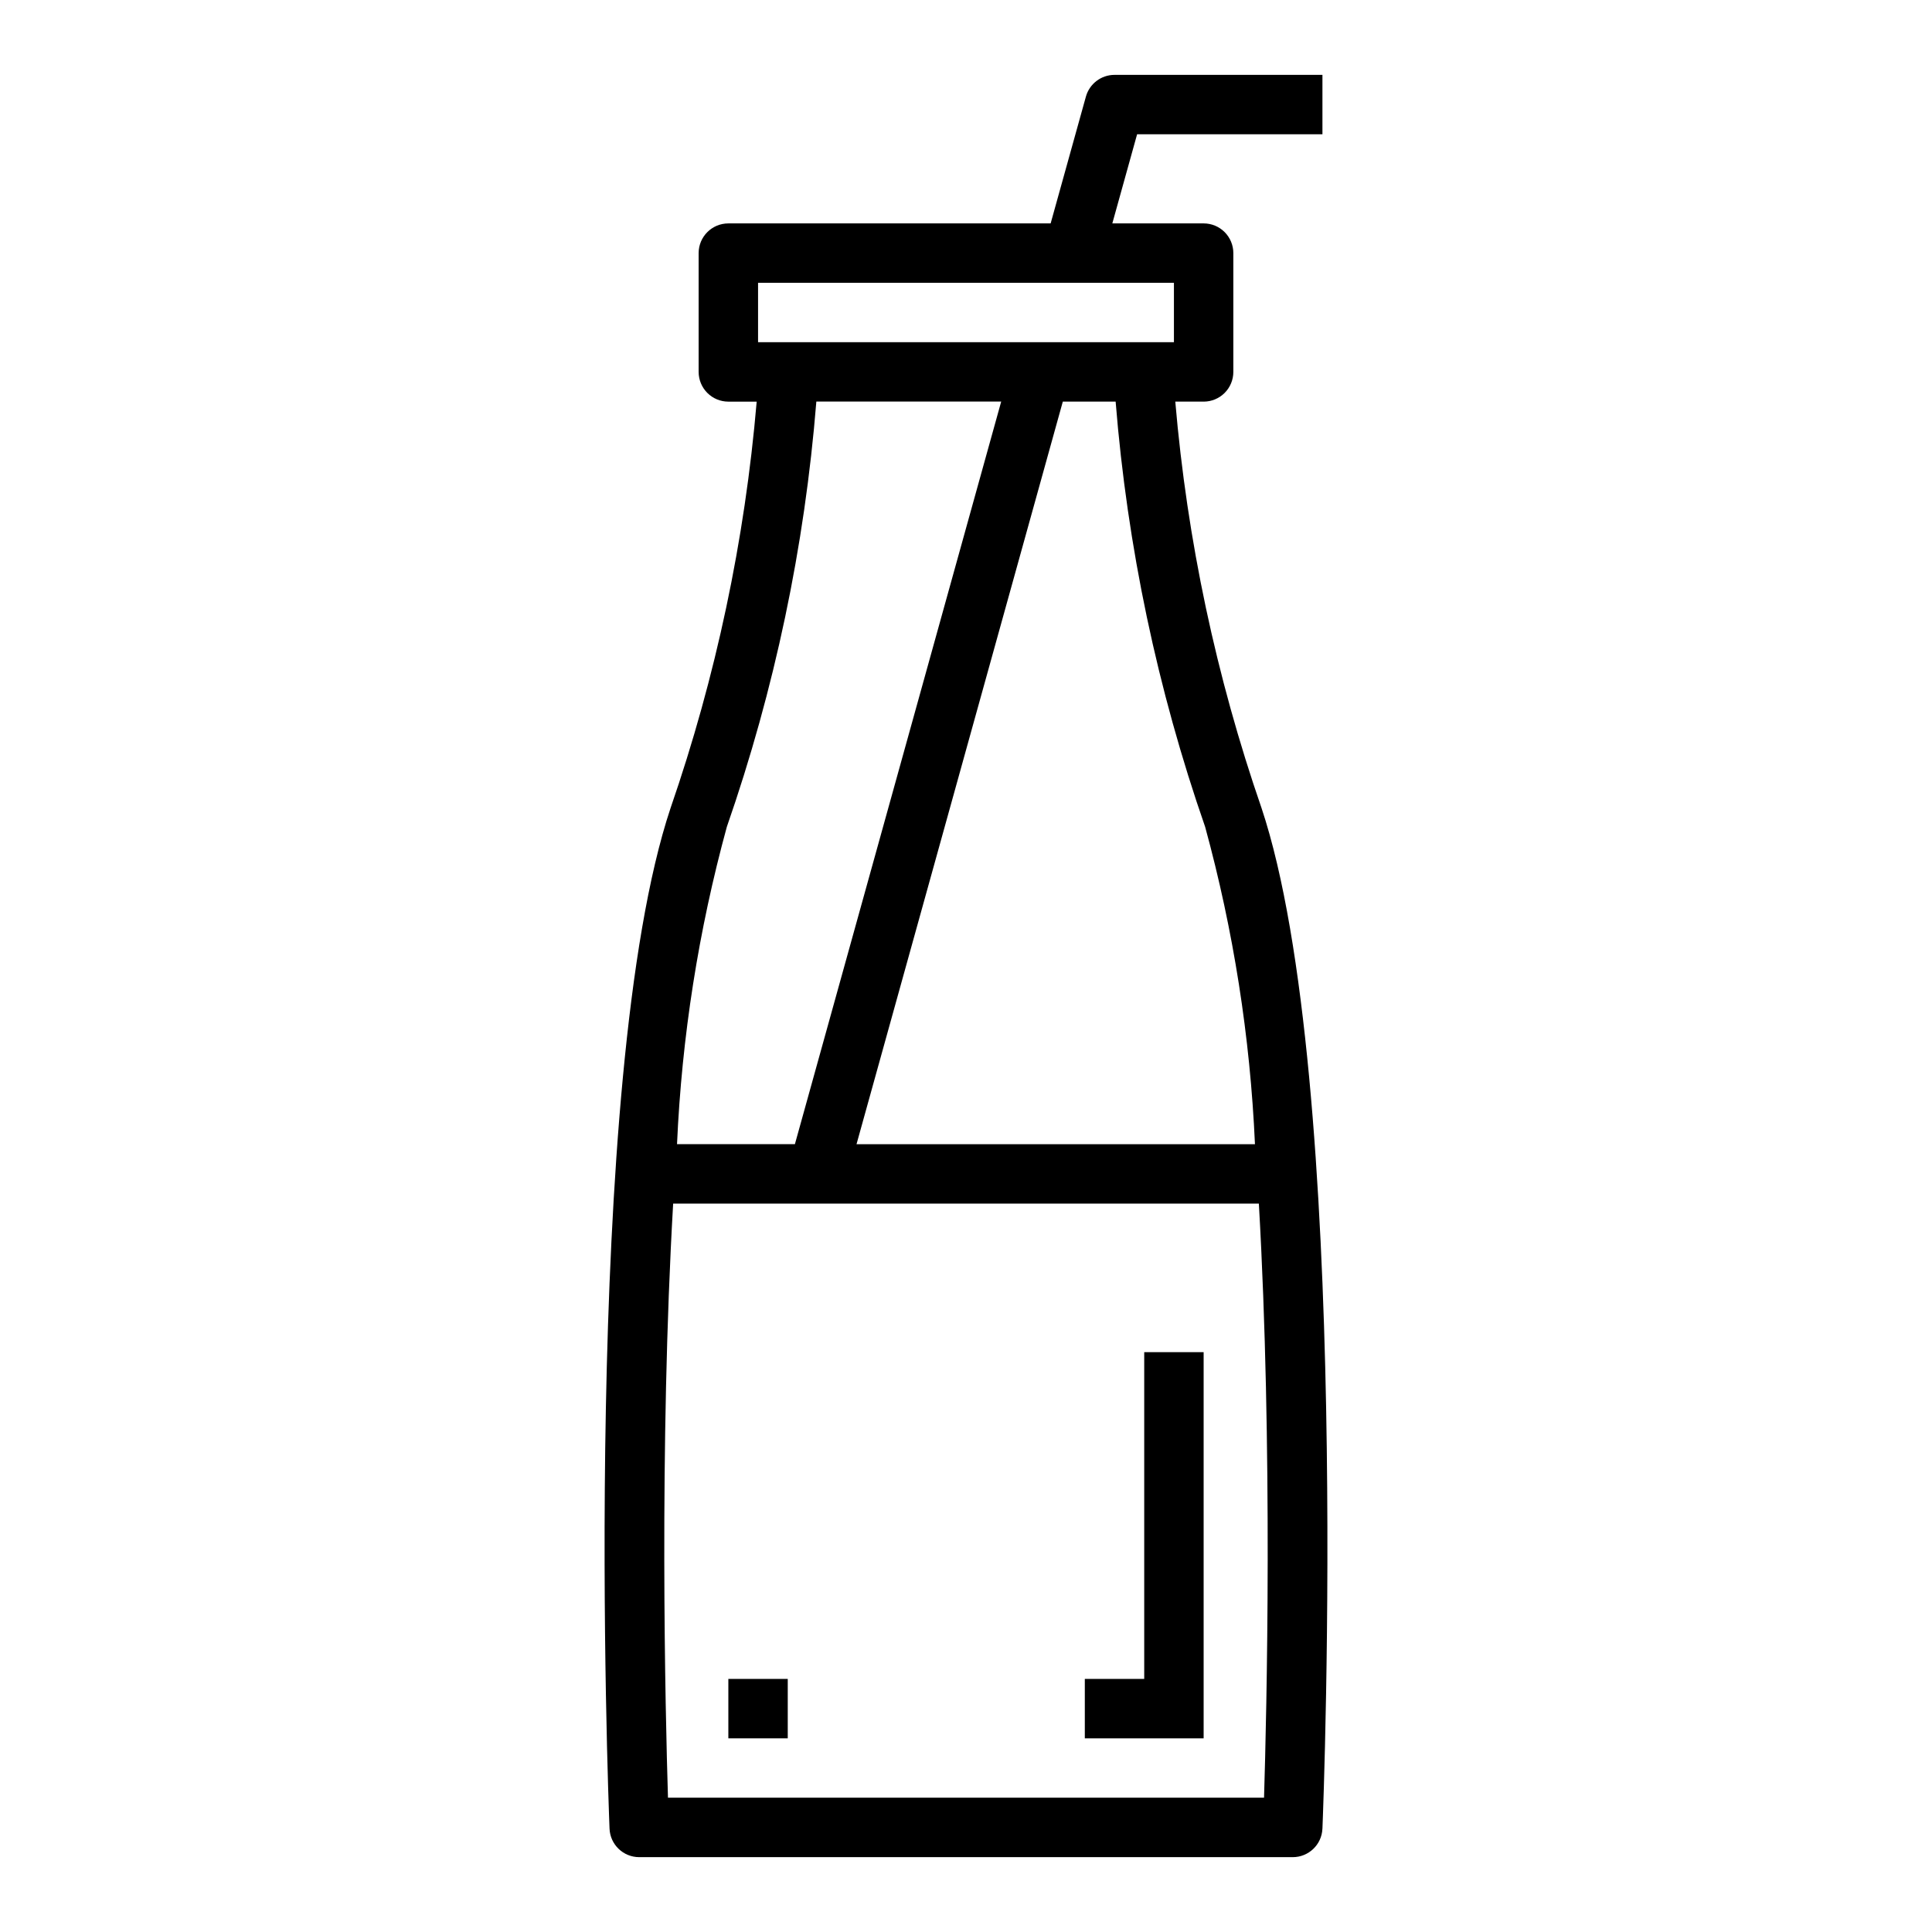 <?xml version="1.0" encoding="UTF-8"?>
<!-- Uploaded to: ICON Repo, www.svgrepo.com, Generator: ICON Repo Mixer Tools -->
<svg fill="#000000" width="800px" height="800px" version="1.1" viewBox="144 144 512 512" xmlns="http://www.w3.org/2000/svg">
 <g>
  <path d="m494.46 628.6c0.332-8.094 7.66-199.06-16.137-270.45v0.004c-12.039-34.828-19.719-71.008-22.859-107.72h7.512c2.086 0 4.09-0.828 5.566-2.305 1.473-1.477 2.305-3.481 2.305-5.566v-31.488c0-2.09-0.832-4.09-2.305-5.566-1.477-1.477-3.481-2.305-5.566-2.305h-24.199l6.566-23.617h49.117v-15.746h-55.102c-3.535 0.004-6.633 2.359-7.582 5.766l-9.344 33.598h-85.41c-4.348 0-7.875 3.523-7.875 7.871v31.488c0 2.086 0.832 4.09 2.309 5.566 1.477 1.477 3.477 2.305 5.566 2.305h7.512-0.004c-3.129 36.711-10.797 72.895-22.828 107.72-23.82 71.391-16.492 262.36-16.168 270.45 0.168 4.227 3.644 7.562 7.871 7.559h173.18c4.227 0.004 7.703-3.332 7.871-7.559zm-31.086-265.48c7.512 27.457 11.938 55.668 13.203 84.105h-105.59l54.672-196.8h13.996c3.086 38.422 11.059 76.293 23.719 112.7zm-118.48-144.18h110.21v15.742l-110.21 0.004zm-8.273 144.18c12.66-36.402 20.633-74.273 23.719-112.7h48.988l-54.672 196.8h-31.238c1.262-28.438 5.688-56.648 13.203-84.105zm142.36 257.29h-157.96c-0.699-22.75-2.363-92.891 1.371-157.44l155.22 0.004c3.707 64.547 2.07 134.69 1.371 157.44z"/>
  <path d="m447.23 588.93h-15.742v15.746h31.488v-102.34h-15.746z"/>
  <path d="m337.02 588.93h15.742v15.742h-15.742z"/>
 </g>
</svg>